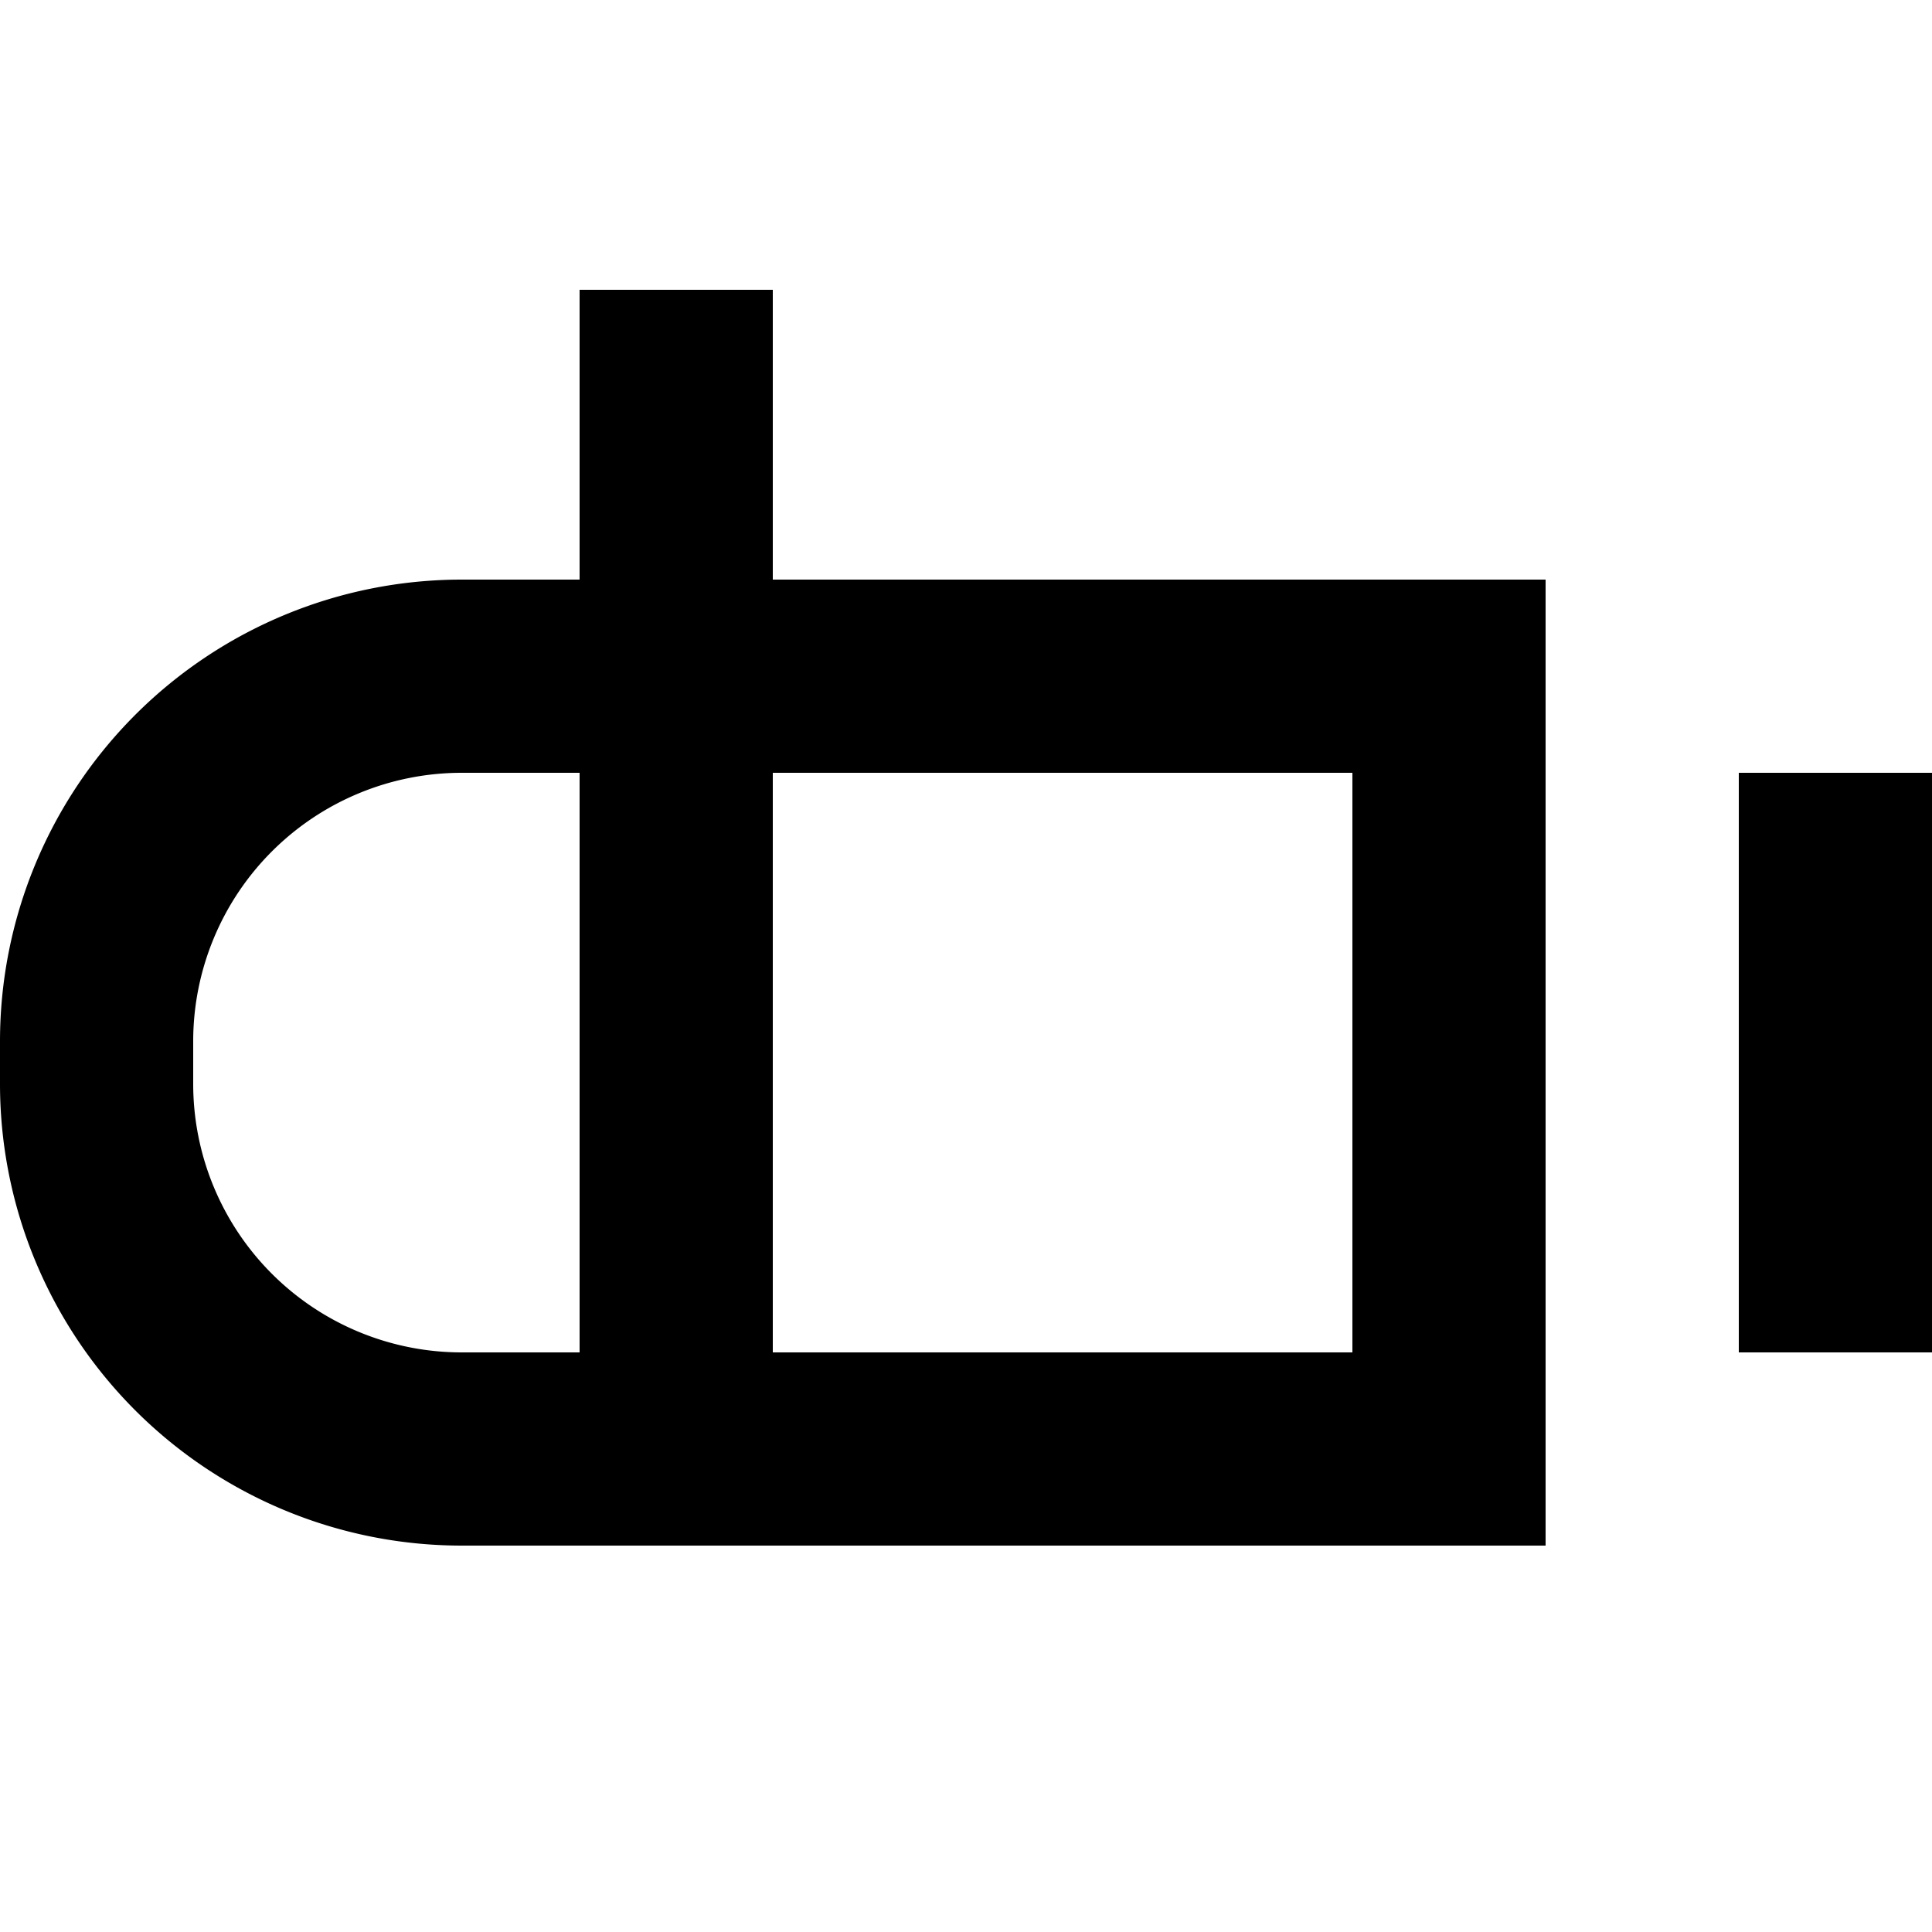 <svg id="Calque_1" data-name="Calque 1" xmlns="http://www.w3.org/2000/svg" viewBox="0 0 20 20"><defs><style>.cls-1{fill:none;stroke:#000;stroke-width:2px;}</style></defs><path class="cls-1" d="M4.78,7H15a0,0,0,0,1,0,0v8a0,0,0,0,1,0,0H4.78A3.78,3.78,0,0,1,1,11.22v-.44A3.78,3.78,0,0,1,4.78,7Z"/><line class="cls-1" x1="19" y1="8" x2="19" y2="14"/><line class="cls-1" x1="7" y1="15" x2="7" y2="3"/></svg>